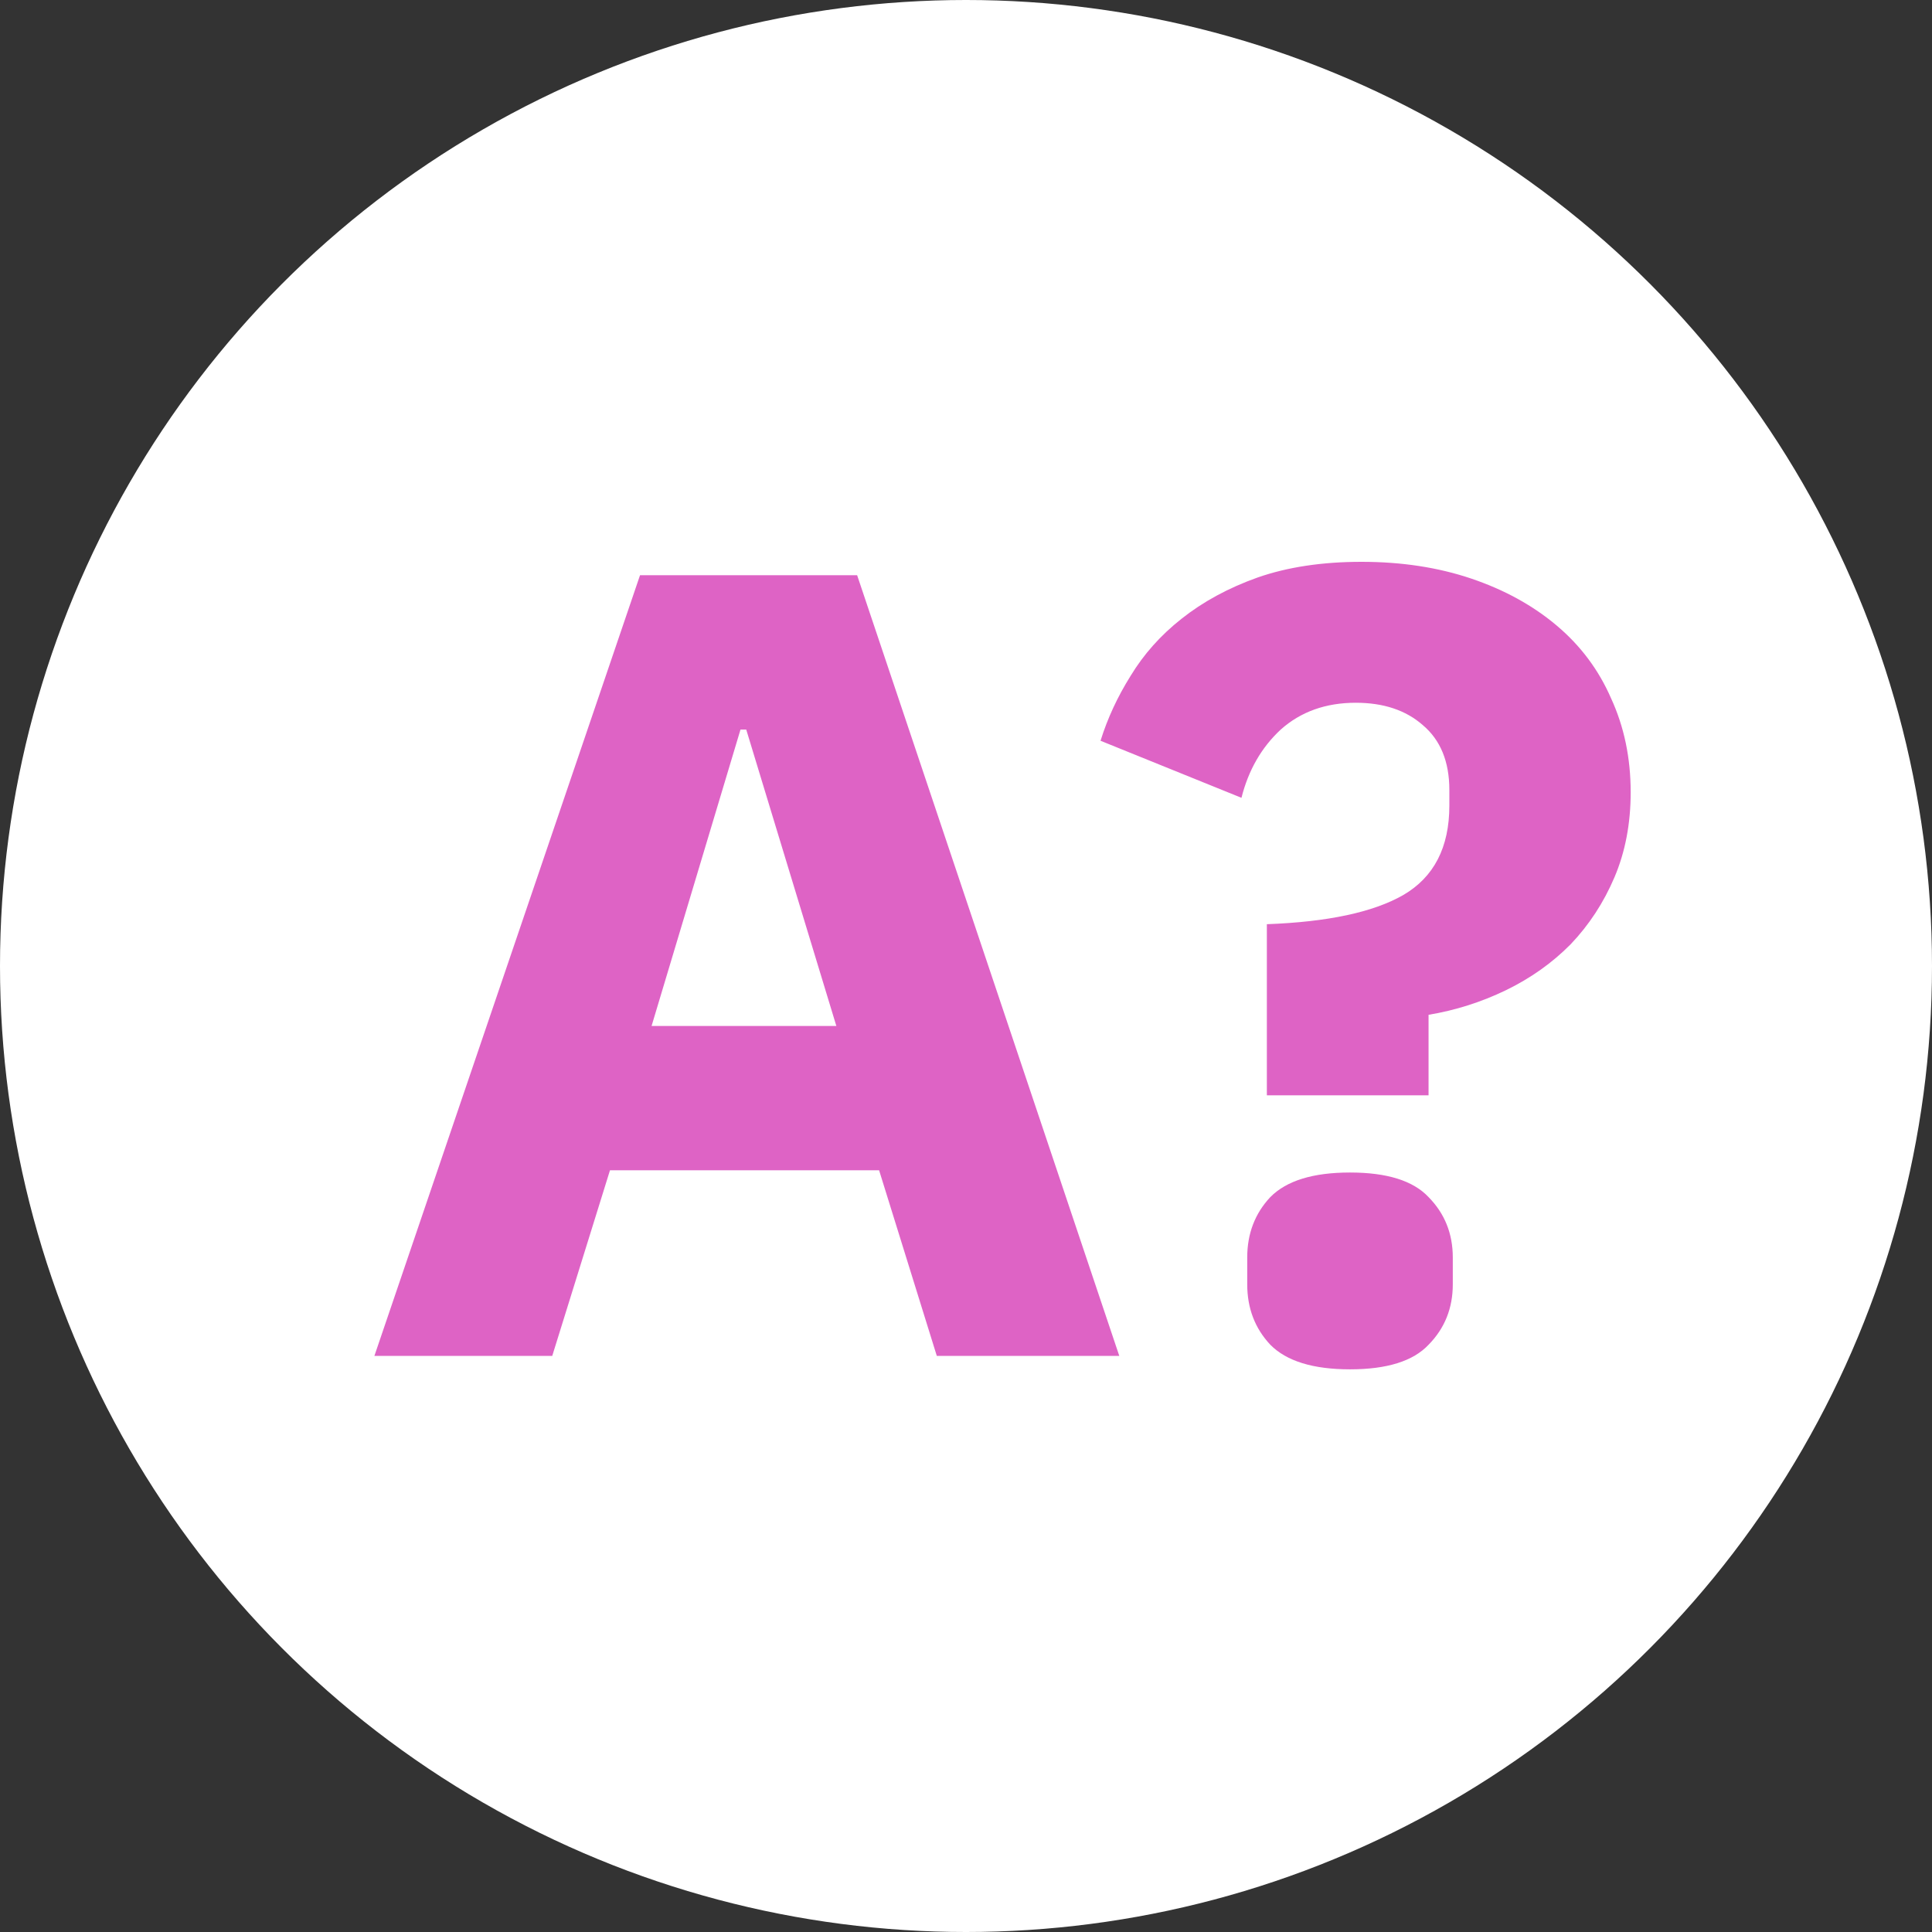 <svg width="55" height="55" viewBox="0 0 55 55" fill="none" xmlns="http://www.w3.org/2000/svg">
<rect x="0" y="0" width="55" height="55" fill="#333333" stroke="none"/>
<circle cx="27.5" cy="27.5" r="27.5" fill="white"/>
<path d="M26.669 38.6L25.026 33.315H17.365L15.721 38.6H10.658L18.22 16.376H24.401L31.864 38.6H26.669ZM21.244 20.77H21.08L18.549 29.207H23.809L21.244 20.77Z" fill="#DE63C5"/>
<path d="M36.065 31.182V26.31C37.797 26.246 39.09 25.97 39.944 25.482C40.821 24.973 41.26 24.124 41.26 22.935V22.489C41.26 21.683 41.008 21.067 40.504 20.642C40.021 20.218 39.386 20.006 38.596 20.006C37.742 20.006 37.029 20.261 36.459 20.77C35.911 21.279 35.539 21.927 35.342 22.712L31.33 21.088C31.528 20.451 31.813 19.836 32.185 19.242C32.558 18.626 33.04 18.085 33.632 17.618C34.246 17.13 34.969 16.737 35.802 16.44C36.657 16.142 37.643 15.994 38.761 15.994C39.901 15.994 40.942 16.153 41.884 16.471C42.827 16.79 43.638 17.236 44.317 17.809C44.997 18.382 45.512 19.072 45.863 19.878C46.235 20.685 46.422 21.576 46.422 22.553C46.422 23.445 46.268 24.251 45.961 24.973C45.654 25.695 45.238 26.331 44.712 26.883C44.186 27.414 43.572 27.849 42.871 28.189C42.169 28.528 41.435 28.762 40.668 28.889V31.182H36.065ZM38.432 38.982C37.38 38.982 36.624 38.749 36.163 38.282C35.725 37.815 35.506 37.242 35.506 36.562V35.798C35.506 35.119 35.725 34.546 36.163 34.079C36.624 33.612 37.38 33.379 38.432 33.379C39.484 33.379 40.23 33.612 40.668 34.079C41.128 34.546 41.358 35.119 41.358 35.798V36.562C41.358 37.242 41.128 37.815 40.668 38.282C40.23 38.749 39.484 38.982 38.432 38.982Z" fill="#DE63C5"/>
</svg>
